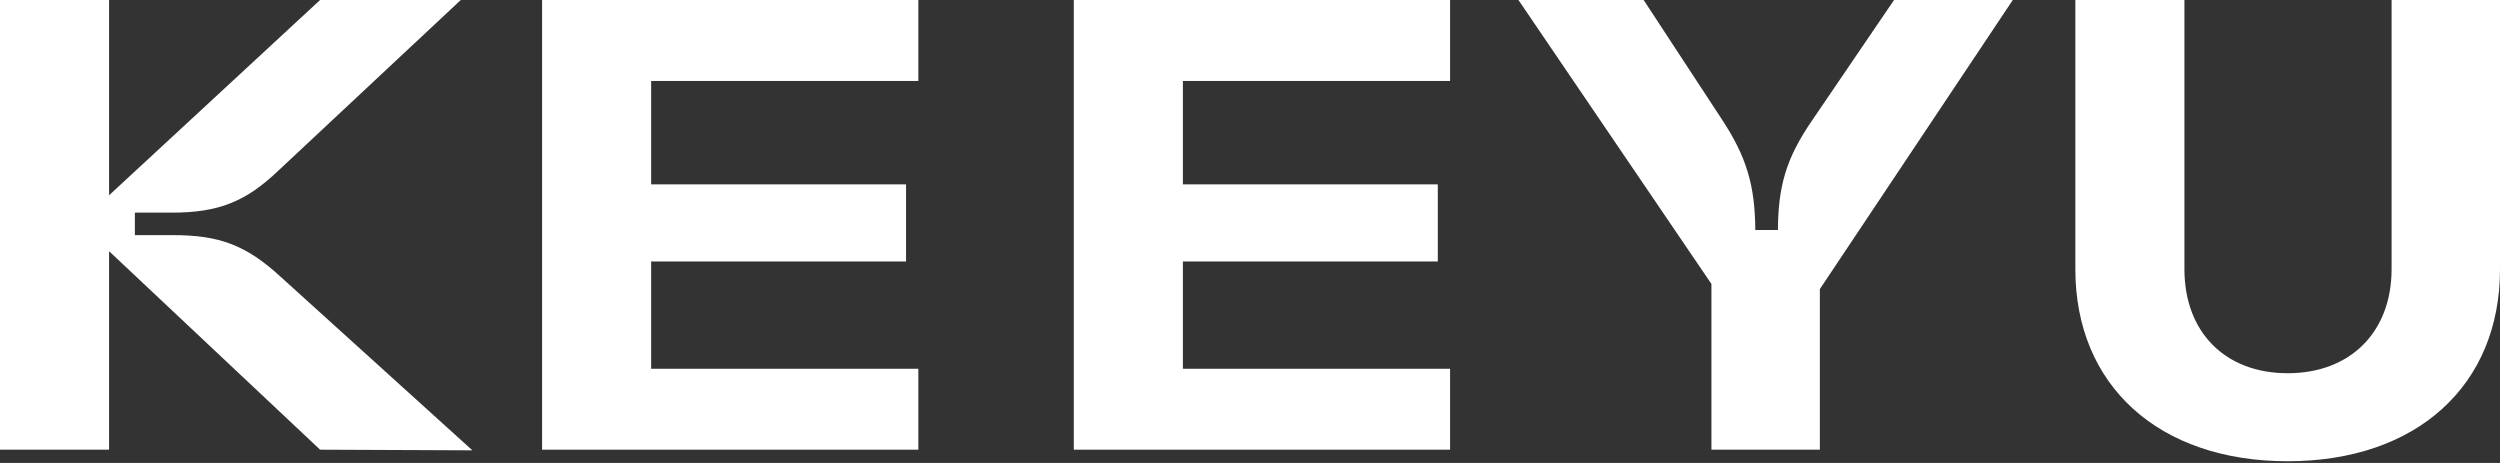 <svg width="135" height="25" viewBox="0 0 135 25" fill="none" xmlns="http://www.w3.org/2000/svg">
<rect x="0" y="0" width="135" height="25" fill="#333333" stroke="none"/>
<path d="M17.285 24.283L5.89 13.564V24.283H0V0H5.89V10.545L17.285 0H24.882L15.054 9.193C13.277 10.892 11.813 11.482 9.269 11.482H7.283V12.697H9.339C11.813 12.697 13.277 13.217 15.159 14.951L25.508 24.318L17.284 24.283H17.285Z" fill="white"/>
<path d="M29.273 0H49.59V4.372H35.162V9.956H48.927V14.12H35.162V19.913H49.59V24.283H29.273V0Z" fill="white"/>
<path d="M57.986 0H78.304V4.372H63.876V9.956H77.641V14.12H63.876V19.913H78.304V24.283H57.986V0Z" fill="white"/>
<path d="M92.417 15.333L81.996 0H88.757L92.94 6.383C94.298 8.429 94.786 9.991 94.786 12.523V12.419H96.007V12.558C96.007 10.095 96.425 8.568 97.888 6.453L102.279 0H108.691L98.272 15.611V24.283H92.417V15.333Z" fill="white"/>
<path d="M112.069 0H117.959V14.535C117.959 17.935 120.154 20.154 123.535 20.154C126.915 20.154 129.146 17.935 129.146 14.535V0H135V14.535C135 20.814 130.505 24.907 123.535 24.907C116.564 24.907 112.069 20.813 112.069 14.535V0Z" fill="white"/>
</svg>
